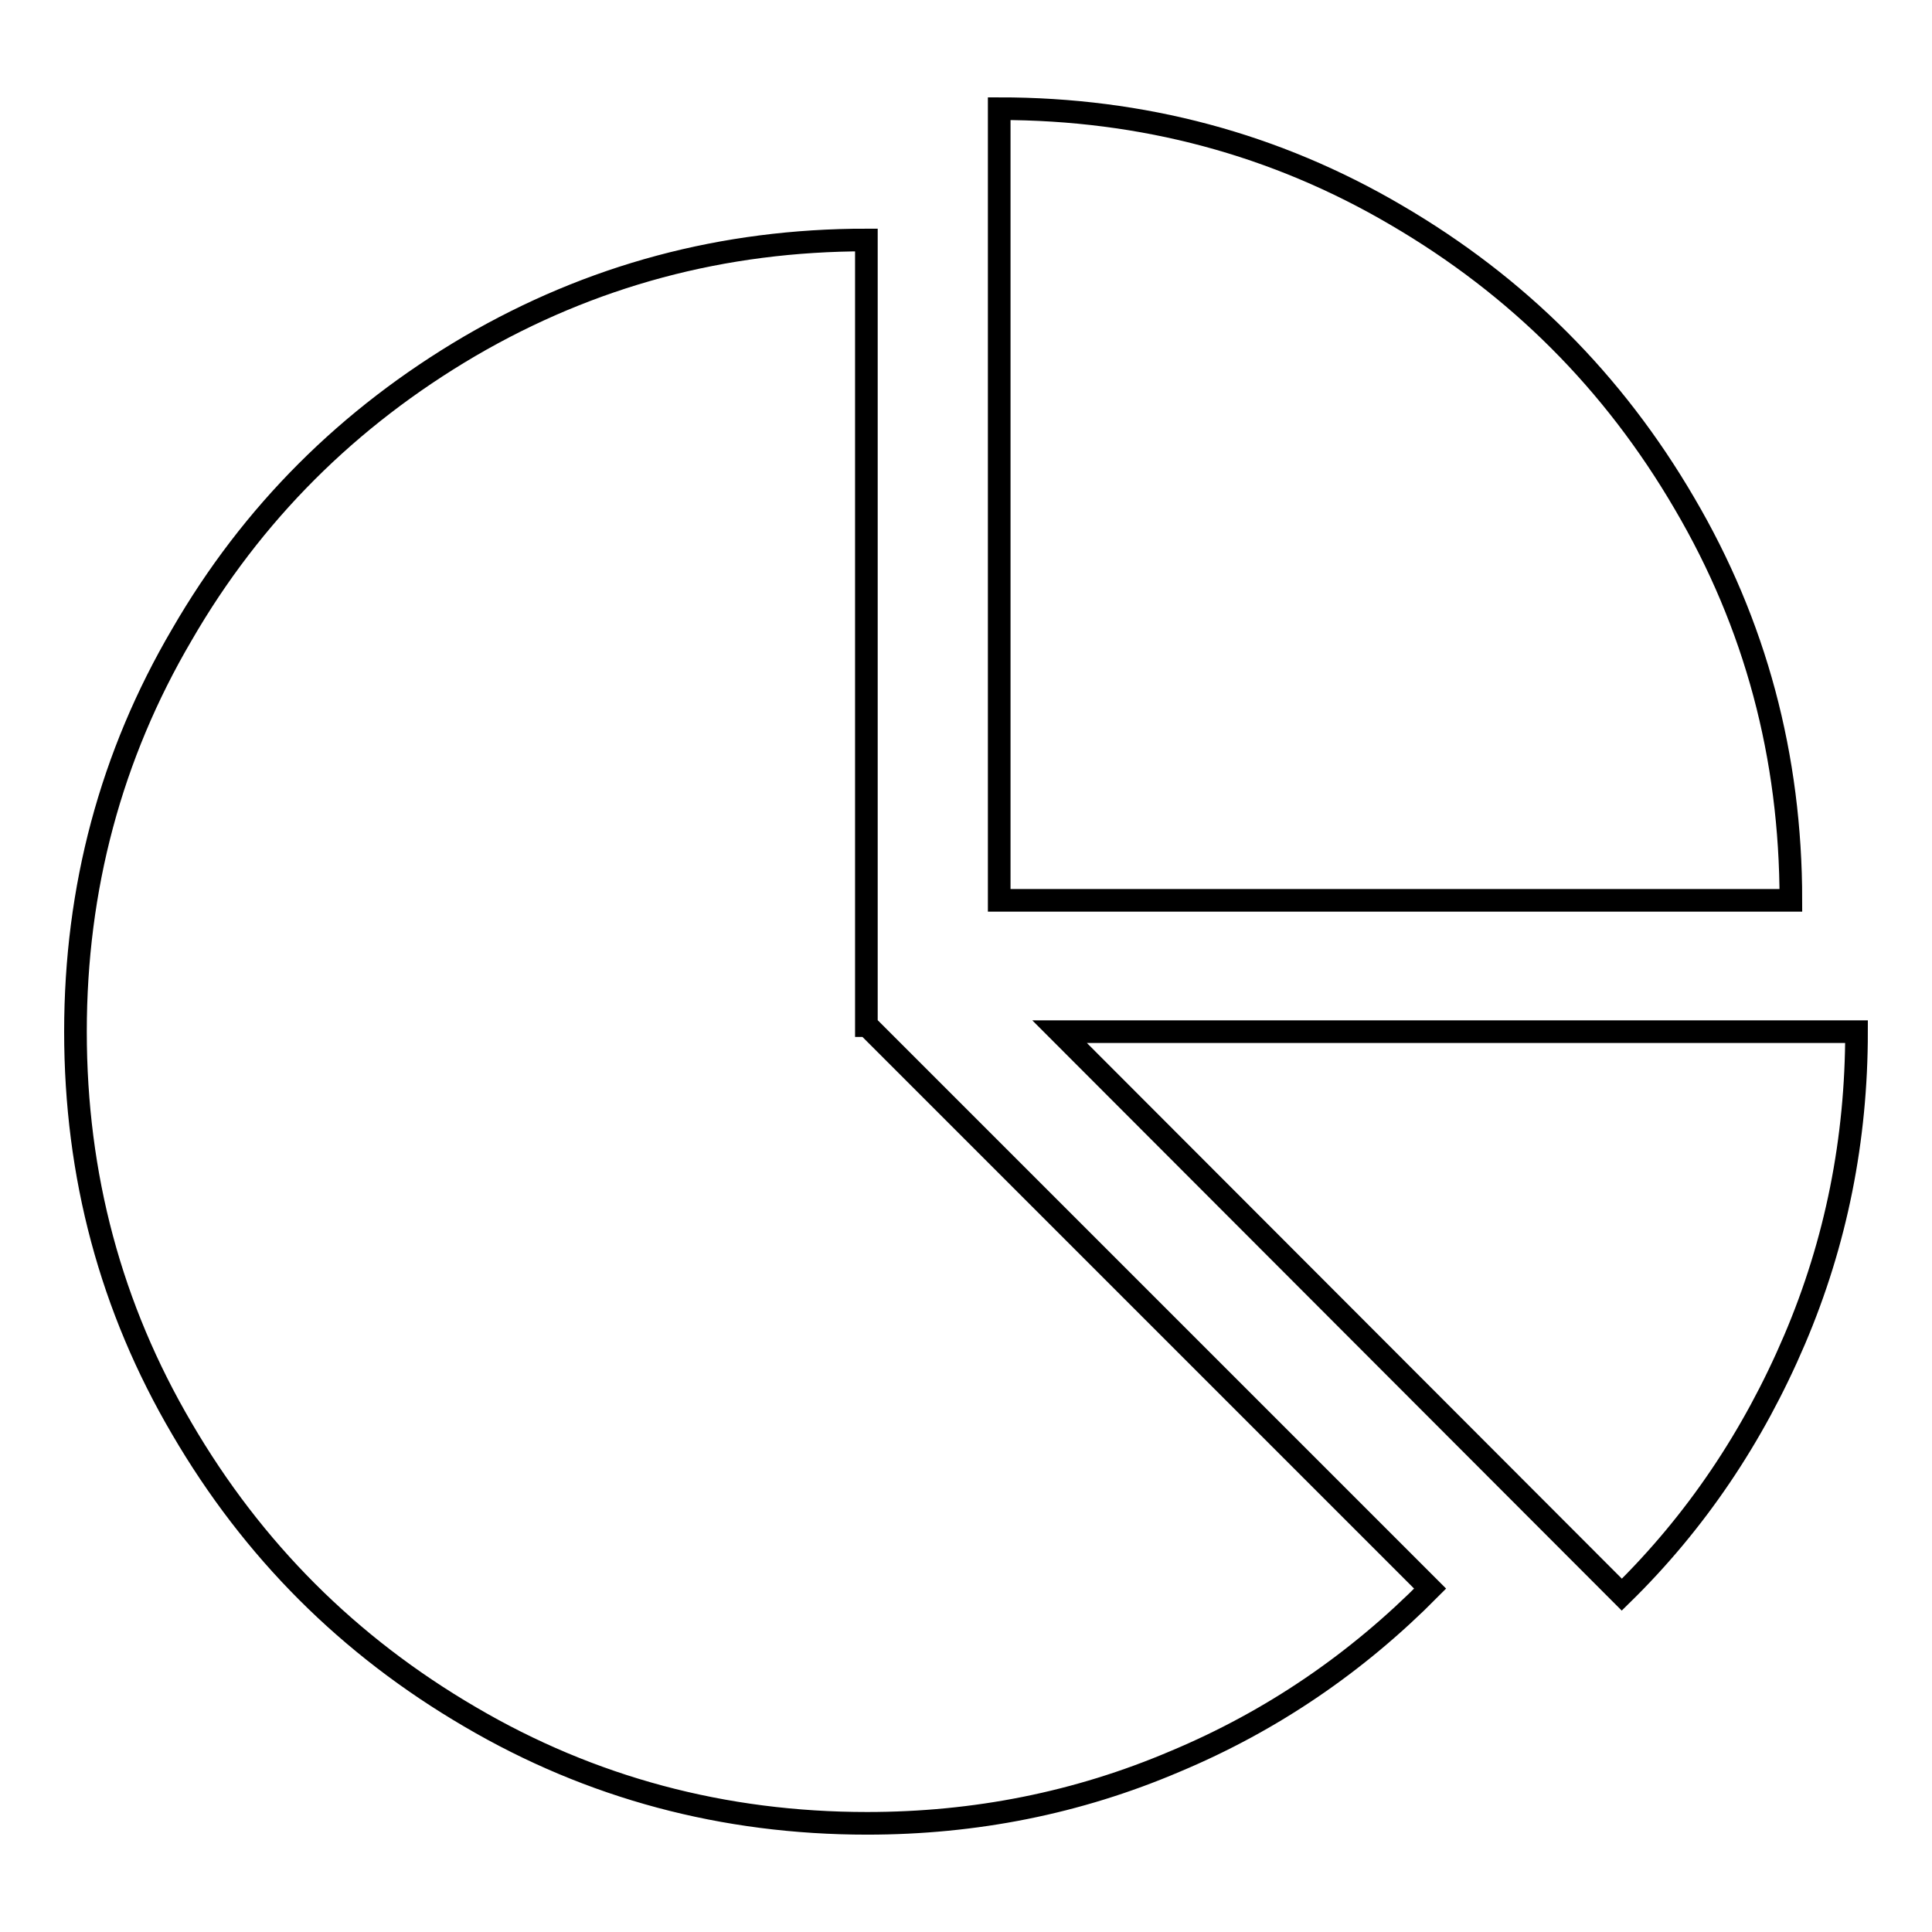 <?xml version="1.0" encoding="utf-8"?>
<!-- Svg Vector Icons : http://www.onlinewebfonts.com/icon -->
<!DOCTYPE svg PUBLIC "-//W3C//DTD SVG 1.1//EN" "http://www.w3.org/Graphics/SVG/1.1/DTD/svg11.dtd">
<svg version="1.1" xmlns="http://www.w3.org/2000/svg" xmlns:xlink="http://www.w3.org/1999/xlink" x="0px" y="0px" viewBox="0 0 256 256" enable-background="new 0 0 256 256" xml:space="preserve">
<g> <path stroke-width="3" fill-opacity="0" stroke="#000000"  d="M114.9,135.9l74.6,74.6c-9.7,9.8-20.9,17.5-33.8,22.9c-12.9,5.5-26.5,8.2-40.8,8.2 c-19,0-36.6-4.7-52.6-14.1c-16.1-9.4-28.8-22.1-38.2-38.2C14.7,173.3,10,155.8,10,136.7c0-19,4.7-36.6,14.1-52.6 C33.4,68,46.2,55.3,62.2,45.9c16.1-9.4,33.6-14.1,52.6-14.1V135.9L114.9,135.9z M140.4,136.7H246c0,14.3-2.7,27.9-8.2,40.8 c-5.5,12.9-13.1,24.2-22.9,33.8L140.4,136.7z M237.3,119.3H132.4V14.4c19,0,36.6,4.7,52.6,14.1c16.1,9.4,28.8,22.1,38.2,38.2 C232.6,82.7,237.3,100.2,237.3,119.3z"/></g>
</svg>